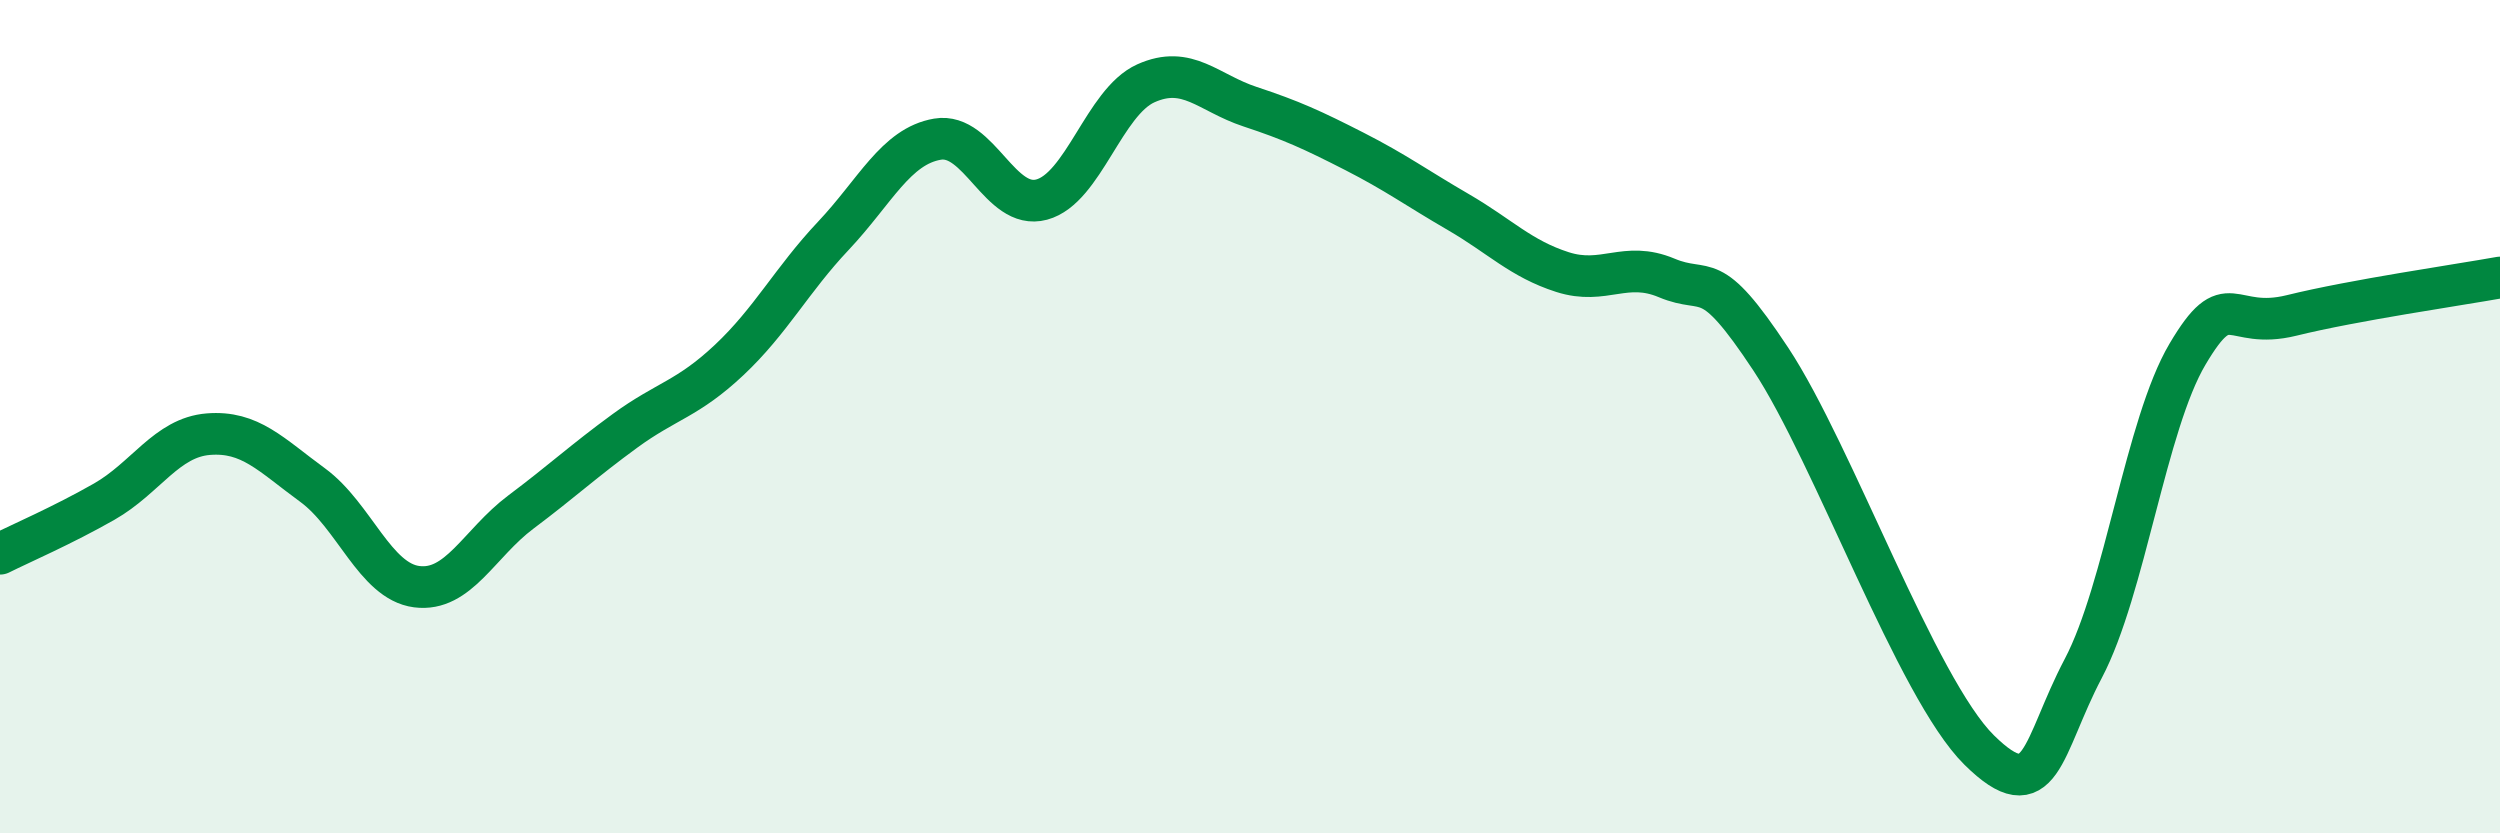 
    <svg width="60" height="20" viewBox="0 0 60 20" xmlns="http://www.w3.org/2000/svg">
      <path
        d="M 0,13.29 C 0.5,13.04 1.5,12.61 2.5,12.04 C 3.5,11.47 4,10.5 5,10.42 C 6,10.34 6.5,10.91 7.5,11.64 C 8.5,12.37 9,13.95 10,14.08 C 11,14.21 11.5,13.04 12.5,12.29 C 13.5,11.54 14,11.07 15,10.34 C 16,9.61 16.5,9.58 17.5,8.64 C 18.5,7.7 19,6.72 20,5.66 C 21,4.6 21.5,3.51 22.5,3.34 C 23.5,3.17 24,5.06 25,4.79 C 26,4.52 26.5,2.45 27.5,2 C 28.5,1.55 29,2.23 30,2.56 C 31,2.89 31.5,3.12 32.5,3.63 C 33.5,4.14 34,4.51 35,5.09 C 36,5.67 36.5,6.21 37.5,6.53 C 38.5,6.85 39,6.25 40,6.67 C 41,7.09 41,6.35 42.5,8.62 C 44,10.89 46,16.52 47.5,18 C 49,19.48 49,17.94 50,16.04 C 51,14.14 51.5,10.19 52.5,8.5 C 53.5,6.81 53.5,7.94 55,7.57 C 56.5,7.2 59,6.84 60,6.66L60 20L0 20Z"
        fill="#008740"
        opacity="0.1"
        stroke-linecap="round"
        stroke-linejoin="round"
      />
      <path
        d="M 0,13.29 C 0.5,13.04 1.5,12.61 2.5,12.04 C 3.5,11.47 4,10.5 5,10.42 C 6,10.34 6.5,10.91 7.5,11.64 C 8.5,12.37 9,13.95 10,14.08 C 11,14.21 11.5,13.04 12.5,12.29 C 13.5,11.54 14,11.07 15,10.34 C 16,9.61 16.5,9.58 17.5,8.64 C 18.5,7.7 19,6.72 20,5.66 C 21,4.6 21.5,3.51 22.5,3.34 C 23.5,3.17 24,5.06 25,4.79 C 26,4.52 26.5,2.45 27.5,2 C 28.5,1.55 29,2.23 30,2.56 C 31,2.89 31.5,3.12 32.5,3.63 C 33.5,4.14 34,4.51 35,5.09 C 36,5.67 36.5,6.21 37.5,6.53 C 38.5,6.85 39,6.25 40,6.67 C 41,7.09 41,6.35 42.5,8.62 C 44,10.89 46,16.52 47.5,18 C 49,19.48 49,17.94 50,16.04 C 51,14.14 51.5,10.19 52.5,8.5 C 53.5,6.81 53.5,7.94 55,7.57 C 56.5,7.2 59,6.84 60,6.66"
        stroke="#008740"
        stroke-width="1"
        fill="none"
        stroke-linecap="round"
        stroke-linejoin="round"
      />
    </svg>
  